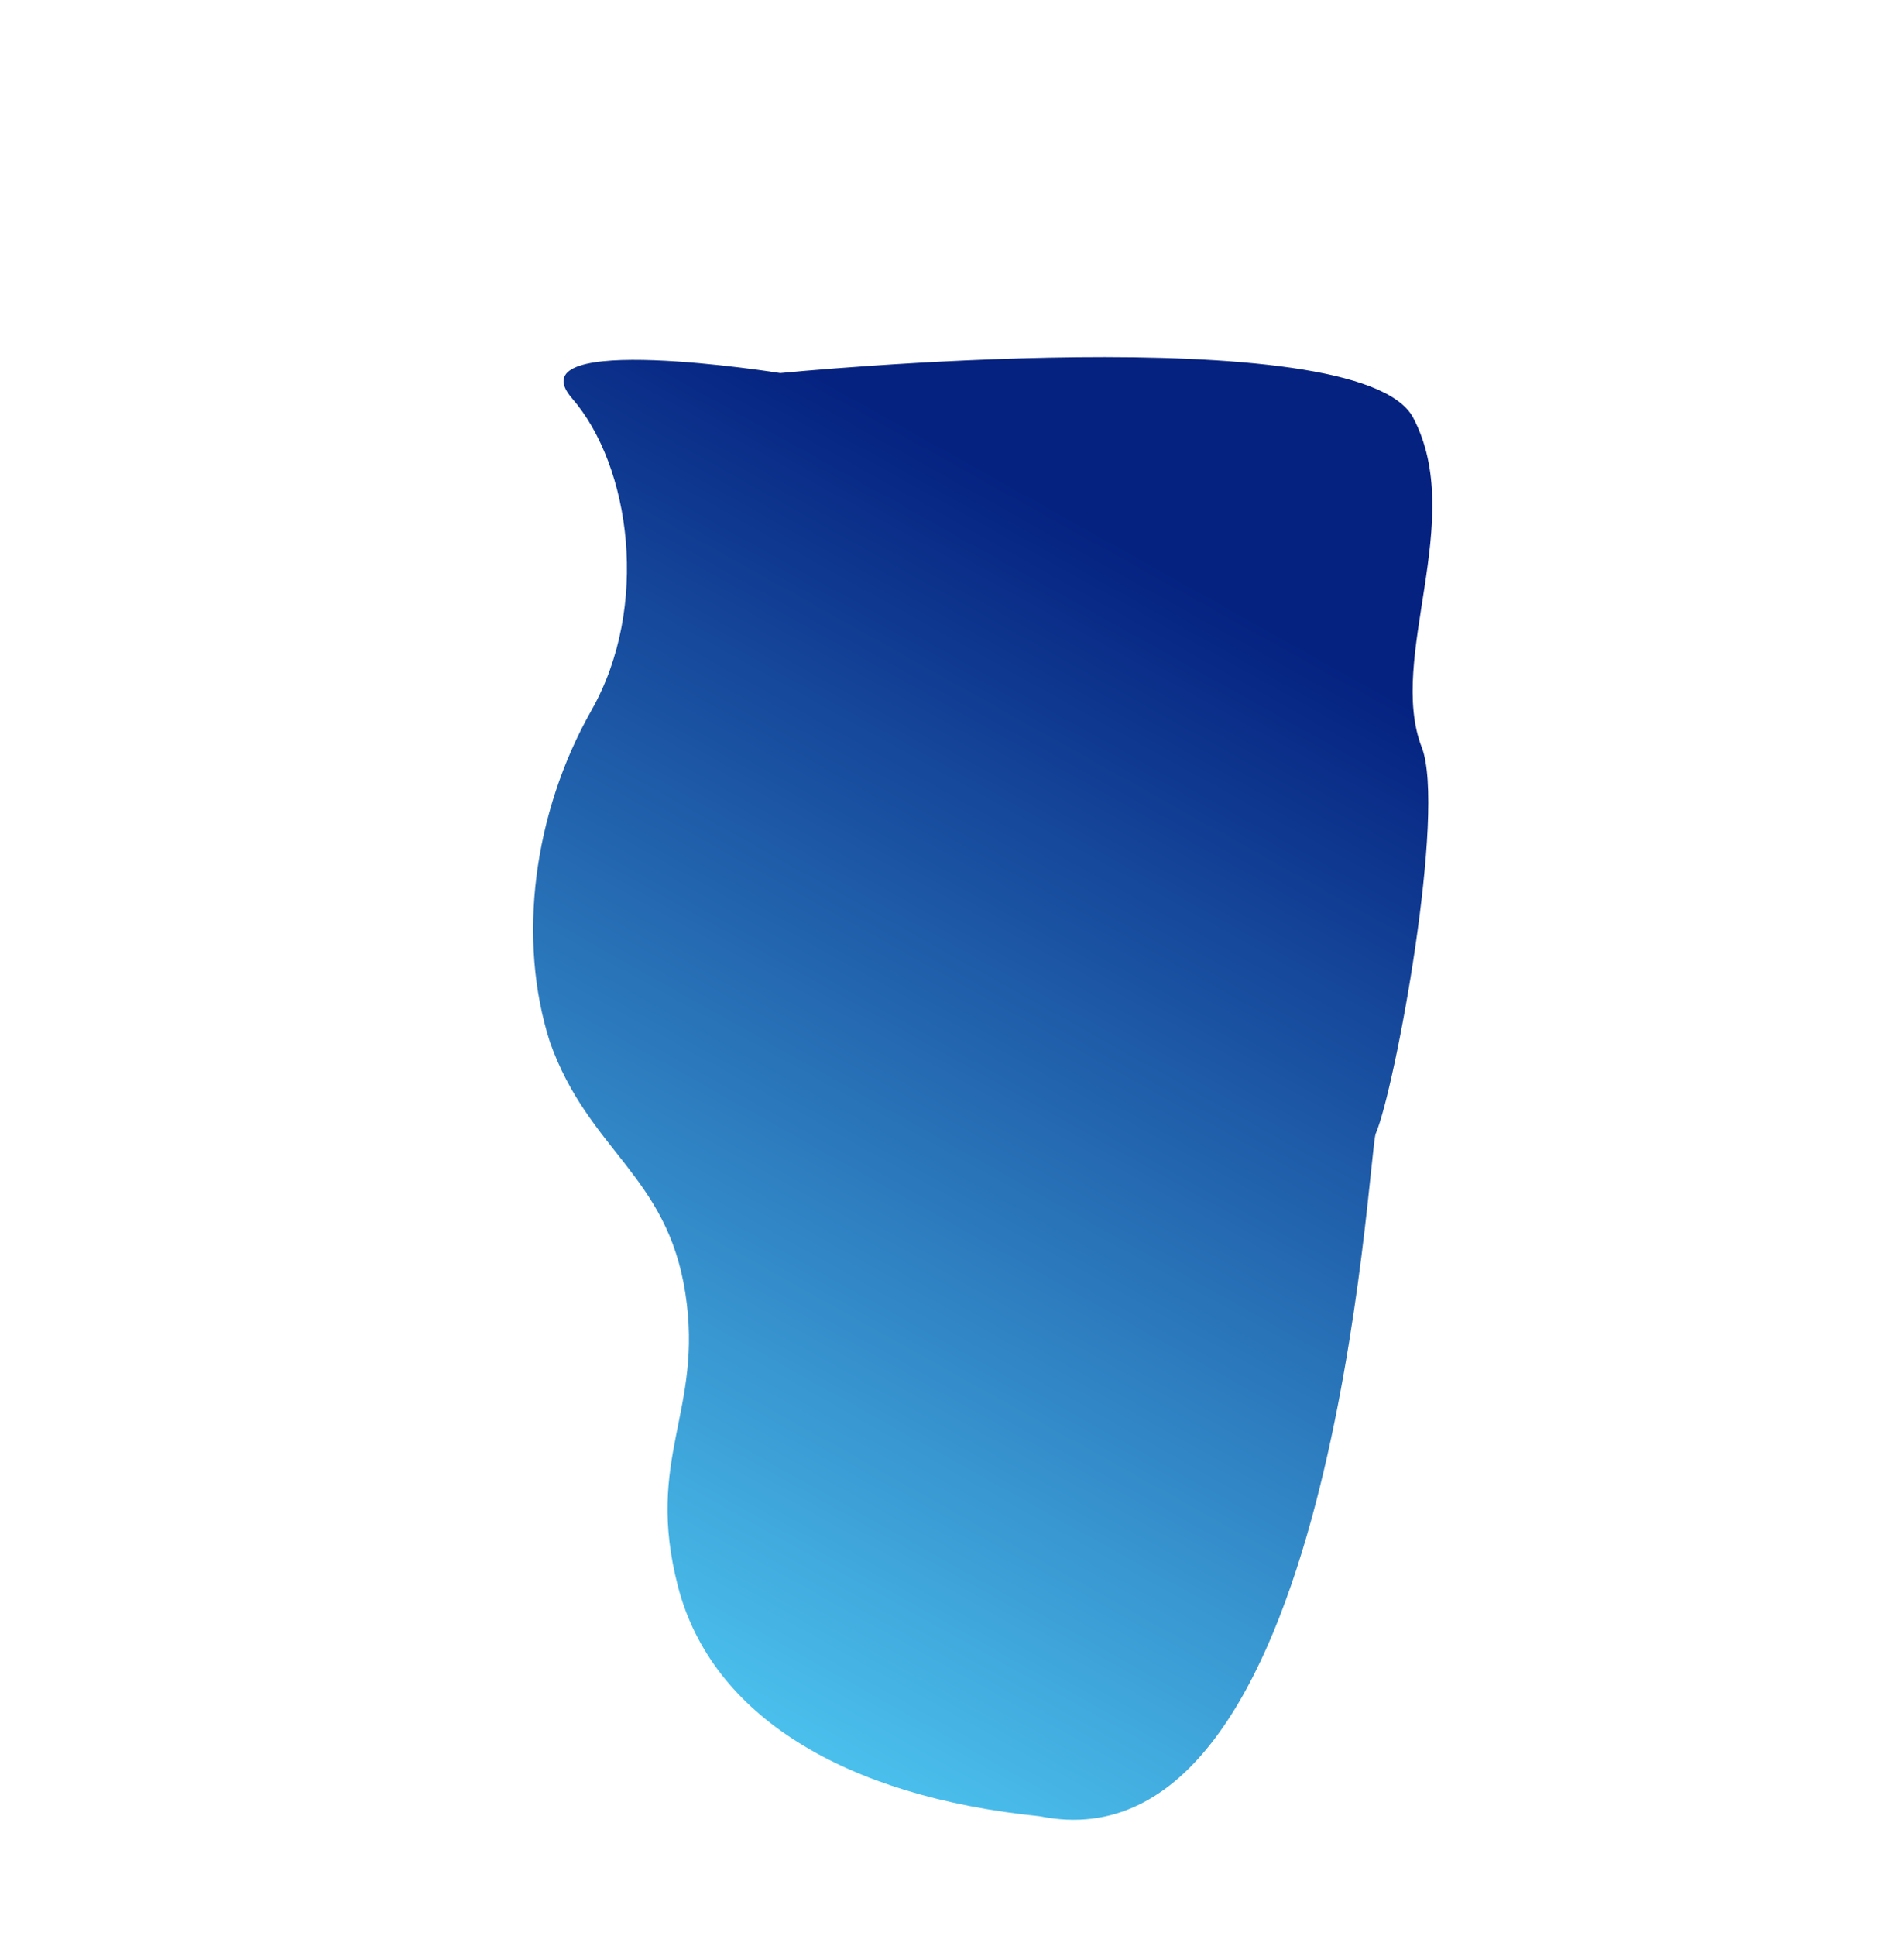 <svg xmlns="http://www.w3.org/2000/svg" xmlns:xlink="http://www.w3.org/1999/xlink" width="3442.925" height="3499.918" viewBox="0 0 3442.925 3499.918">
  <defs>
    <linearGradient id="linear-gradient" x1="0.293" y1="0.2" x2="0.394" y2="1.038" gradientUnits="objectBoundingBox">
      <stop offset="0" stop-color="#052281"/>
      <stop offset="1" stop-color="#4cc3ef"/>
    </linearGradient>
  </defs>
  <path id="Pfad_6" data-name="Pfad 6" d="M3549.915-89.357c157.593,39.374,331.956,227.808,352.433,441.43s127.913,416.651,282.524,534.158c170.512,121.455,311.235,75.185,461.075,231.209s109.987,285.706,293.608,442,464.4,137.735,773.727-35.561c499.206-217.539-203.3-1323.621-210.606-1359.017-17.661-85.517-230.118-550.95-332.626-619.467-144.583-96.64-169.518-384.1-354.583-478.886s-983.453,590.746-983.453,590.746S3392.322-128.731,3549.915-89.357Z" transform="matrix(0.819, 0.574, -0.574, 0.819, -1924.355, -1244.546)" fill="url(#linear-gradient)"/>
</svg>
